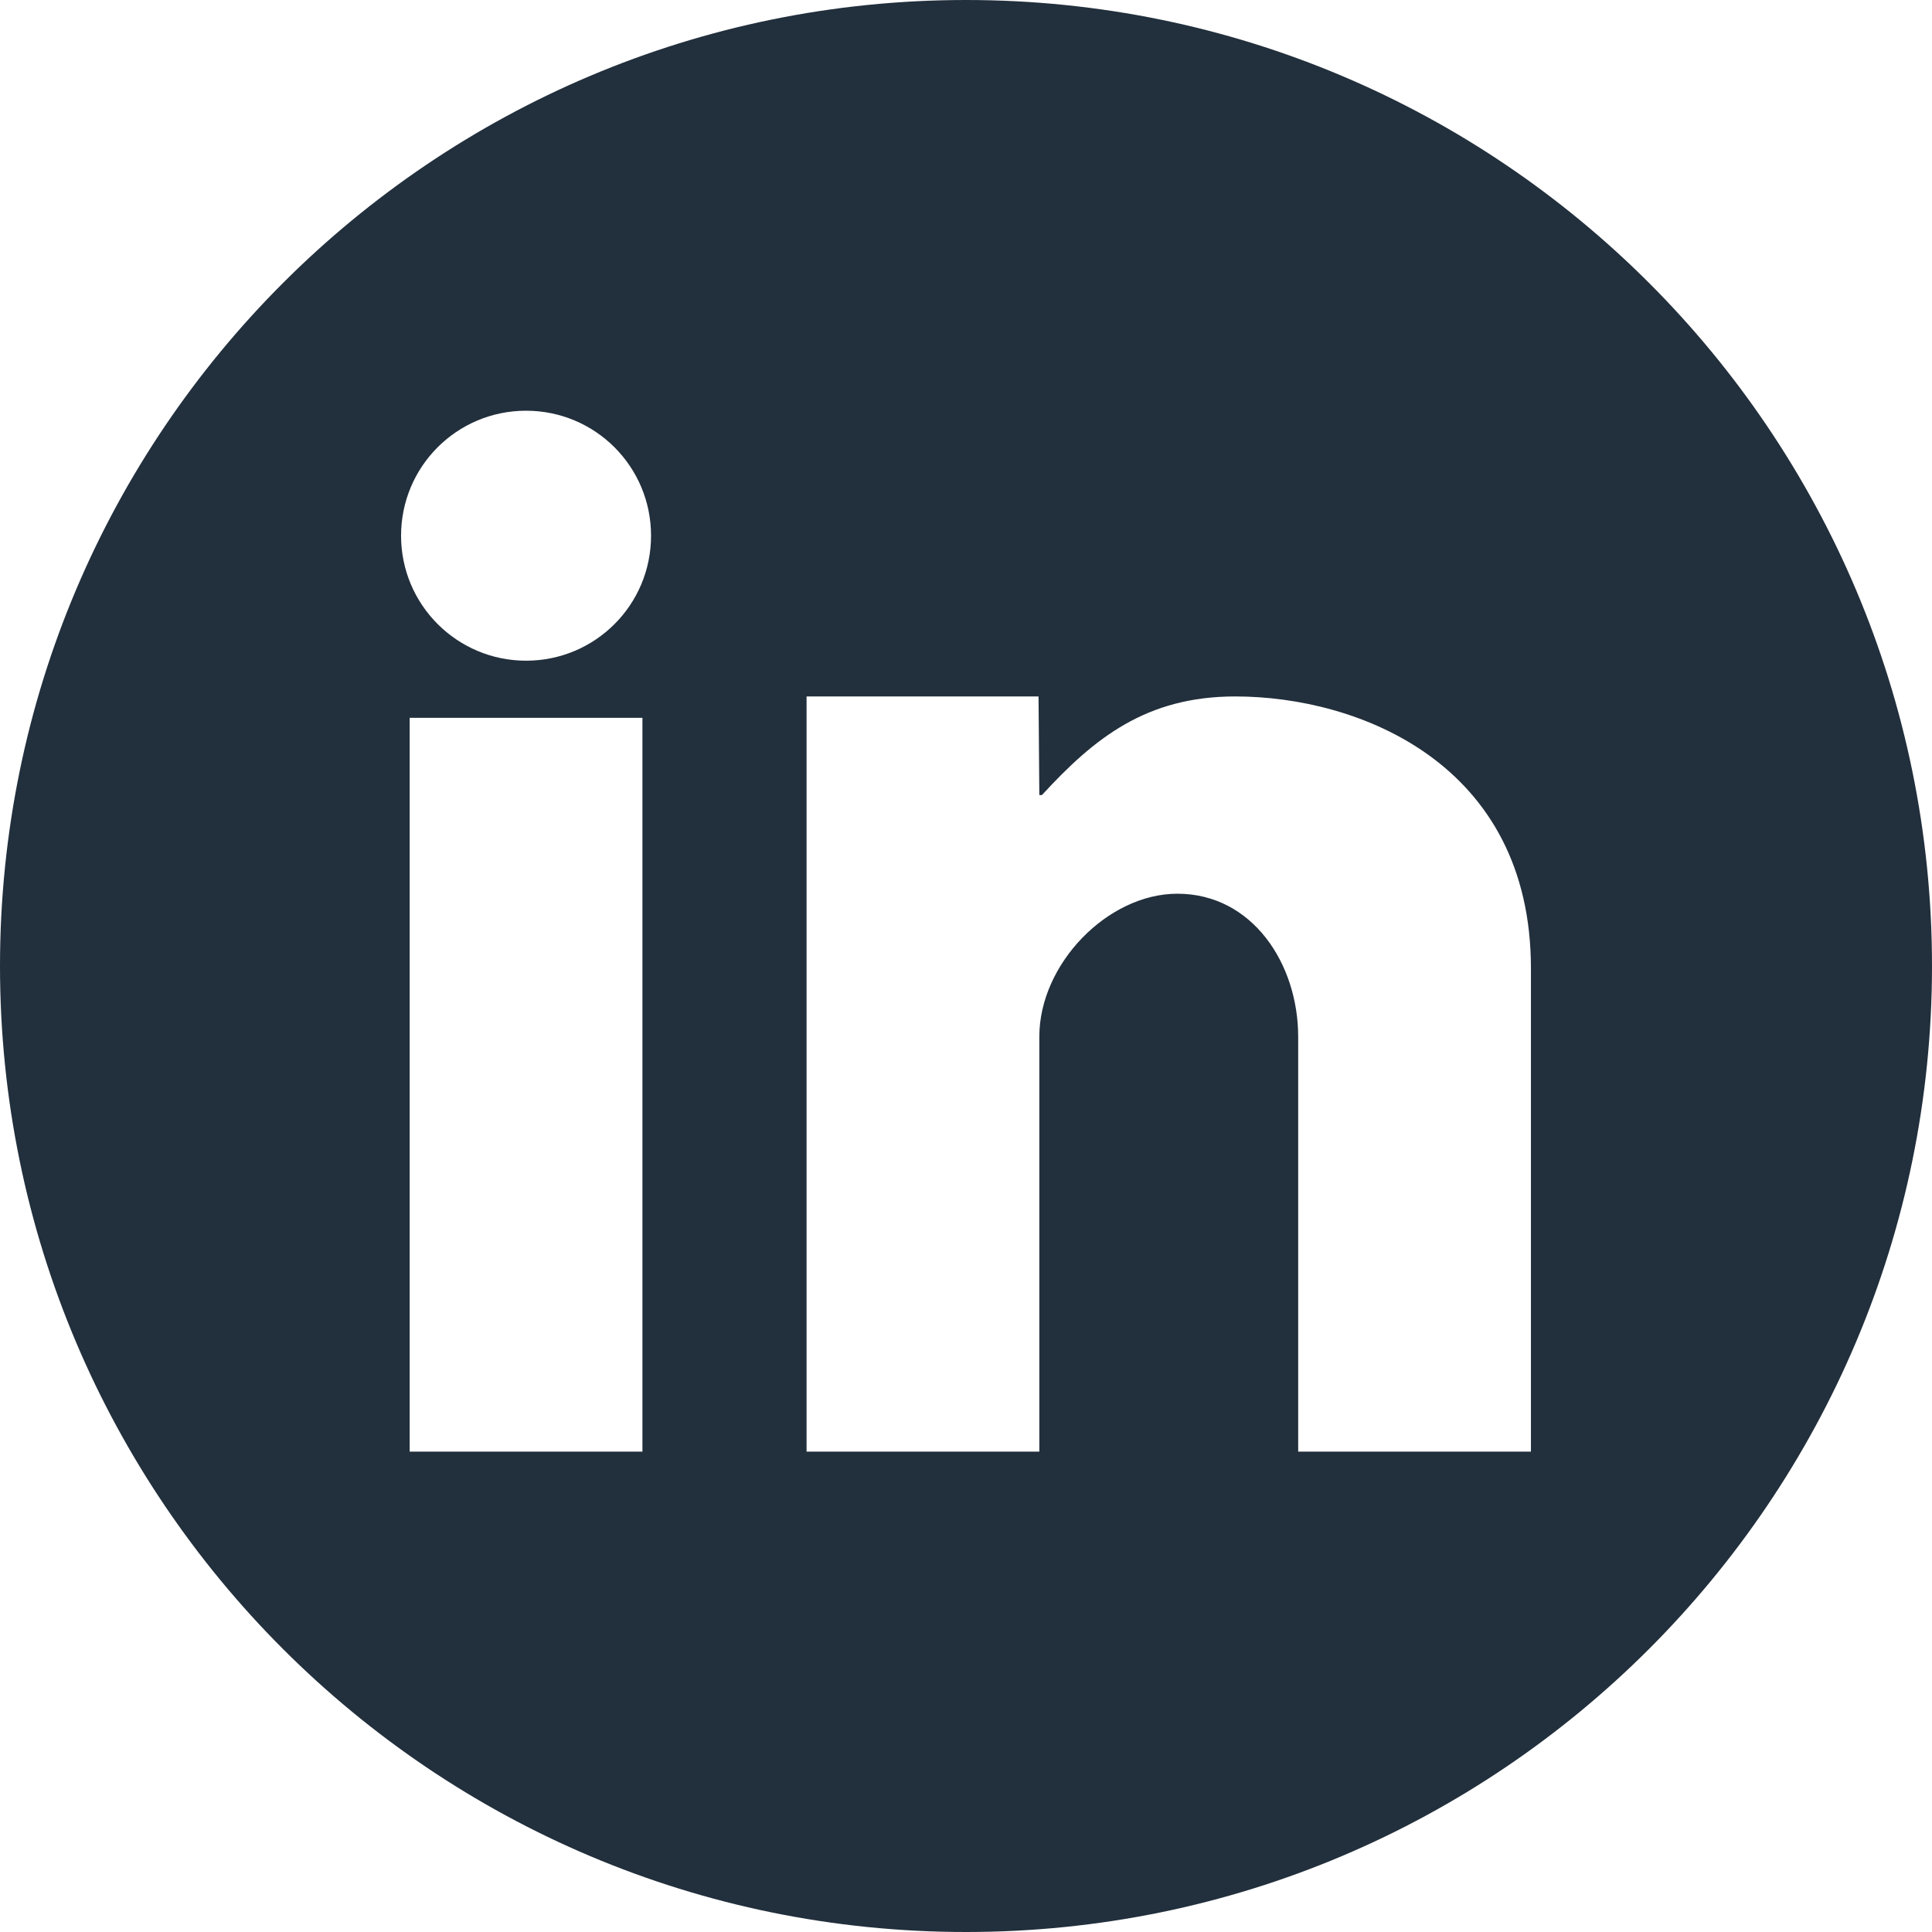 <svg id="Layer_1" data-name="Layer 1" xmlns="http://www.w3.org/2000/svg" viewBox="0 0 74.04 74.04">
  <defs>
    <style>
      .cls-1 {
        fill: #222f3c;
      }
    </style>
  </defs>
  <path class="cls-1" d="M37.02,0C16.58,0,0,16.58,0,37.02s16.58,37.02,37.02,37.02,37.02-16.58,37.02-37.02S57.47,0,37.02,0ZM24.62,55.63h-8.92v-28.12h8.92v28.12ZM20.16,25.32c-2.64,0-4.79-2.14-4.79-4.79s2.14-4.79,4.79-4.79,4.79,2.14,4.79,4.79-2.14,4.79-4.79,4.79ZM58.67,55.63h-8.92v-15.9c0-2.8-1.76-5.48-4.63-5.48-2.67,0-5.29,2.69-5.29,5.48v15.9h-8.92v-28.94h8.89l.03,3.78h.1c2.01-2.19,4-3.78,7.41-3.78,4.74,0,11.33,2.58,11.33,10.42v18.53Z"></path>
</svg>